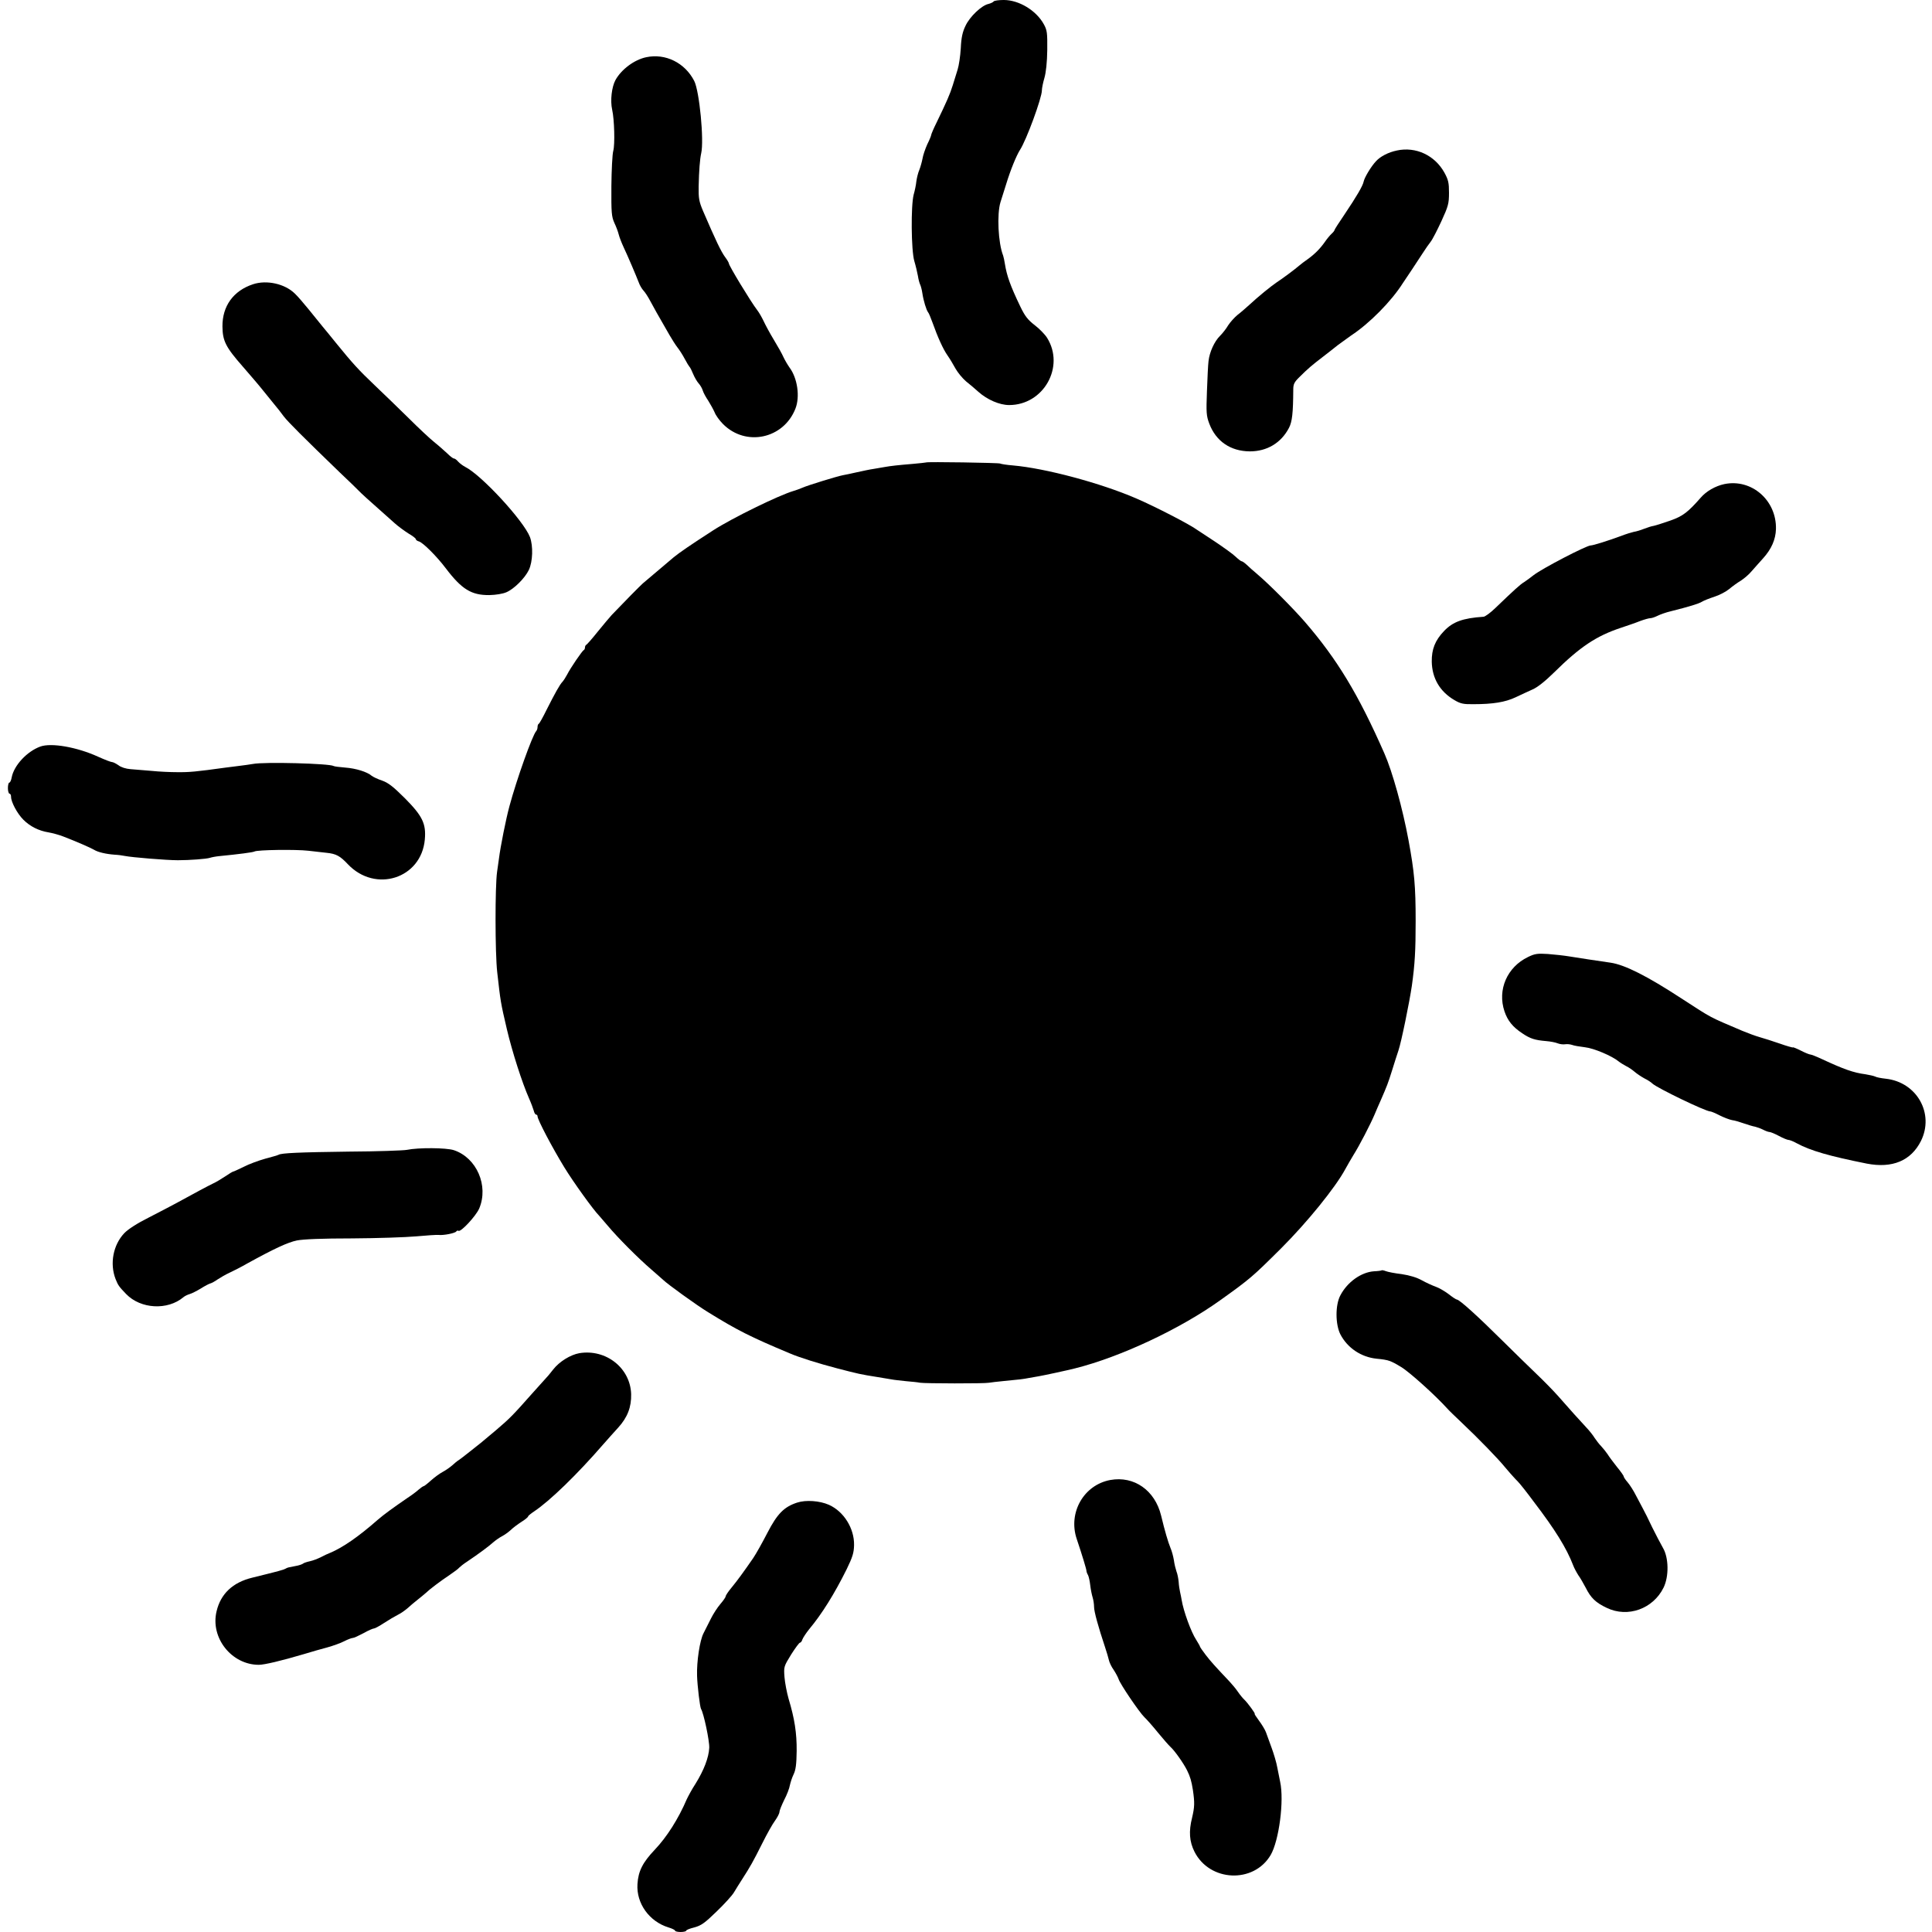 <?xml version="1.0" standalone="no"?>
<!DOCTYPE svg PUBLIC "-//W3C//DTD SVG 20010904//EN"
 "http://www.w3.org/TR/2001/REC-SVG-20010904/DTD/svg10.dtd">
<svg version="1.0" xmlns="http://www.w3.org/2000/svg"
 width="1222pt" height="1222pt" viewBox="0 0 1222 1222"
 preserveAspectRatio="xMidYMid meet">
<g transform="translate(0,1222) scale(0.1,-0.1)"
fill="#000000" stroke="none">
<path d="M6285 12211 c-3 -5 -18 -12 -33 -16 -43 -9 -118 -80 -145 -138 -19
-39 -27 -75 -30 -142 -3 -50 -12 -110 -20 -135 -8 -25 -22 -70 -31 -100 -17
-55 -39 -105 -102 -235 -19 -38 -34 -74 -34 -78 0 -5 -11 -32 -25 -60 -13 -29
-27 -70 -30 -90 -4 -21 -13 -53 -20 -71 -8 -18 -16 -51 -19 -73 -2 -22 -10
-60 -17 -84 -18 -69 -16 -352 4 -420 9 -30 19 -73 23 -95 3 -21 10 -46 14 -54
4 -8 11 -33 14 -55 7 -47 25 -106 36 -120 5 -5 17 -35 28 -65 33 -93 68 -170
95 -208 14 -20 37 -58 51 -84 14 -25 44 -61 66 -80 23 -18 58 -48 78 -66 56
-50 134 -84 195 -84 218 0 354 242 240 425 -13 21 -48 57 -78 80 -44 34 -62
57 -91 117 -64 133 -86 196 -98 271 -3 20 -8 43 -11 52 -32 81 -40 263 -17
338 6 19 22 70 36 114 28 92 65 181 87 216 41 62 139 330 139 377 0 13 7 49
16 79 10 35 17 99 18 177 1 109 -1 125 -22 163 -48 87 -157 153 -253 153 -32
0 -60 -4 -64 -9z"/>
<path d="M4087 11858 c-75 -16 -156 -76 -194 -144 -24 -44 -34 -130 -21 -188
14 -62 18 -220 7 -260 -6 -21 -11 -122 -12 -224 -1 -167 1 -192 19 -232 12
-25 24 -58 28 -75 4 -16 18 -52 31 -80 27 -57 77 -175 95 -221 6 -18 20 -41
30 -52 10 -10 30 -41 44 -68 24 -45 41 -75 121 -214 17 -29 39 -64 51 -79 11
-14 32 -46 45 -71 13 -25 27 -47 30 -50 4 -3 14 -23 23 -45 9 -22 25 -49 35
-60 10 -11 22 -31 26 -45 4 -14 20 -43 35 -65 14 -22 32 -55 40 -73 7 -19 31
-52 53 -74 144 -145 383 -94 458 97 30 76 13 193 -37 260 -12 17 -29 46 -38
65 -8 19 -36 69 -61 110 -25 41 -54 95 -65 119 -11 23 -29 55 -41 70 -40 52
-179 281 -179 295 0 4 -10 22 -23 39 -27 37 -59 104 -140 292 -26 61 -29 81
-28 155 2 100 8 175 16 210 19 82 -11 393 -44 458 -59 115 -182 176 -304 150z"/>
<path d="M8835 11268 c-53 -11 -104 -37 -132 -68 -31 -33 -73 -103 -78 -129
-5 -26 -44 -93 -122 -209 -35 -51 -63 -95 -63 -99 0 -3 -8 -13 -18 -22 -10 -9
-29 -32 -42 -51 -30 -43 -66 -79 -111 -111 -19 -13 -41 -30 -49 -37 -29 -25
-105 -82 -145 -108 -42 -29 -112 -86 -175 -144 -21 -19 -54 -48 -74 -63 -19
-16 -45 -45 -58 -65 -12 -21 -35 -50 -51 -66 -36 -35 -67 -104 -73 -160 -3
-22 -7 -108 -10 -191 -5 -135 -4 -155 15 -205 42 -111 134 -174 256 -175 109
0 198 53 248 149 20 39 26 91 27 242 0 34 6 47 40 80 51 51 78 74 146 126 31
24 75 58 97 76 23 17 61 44 83 60 116 76 255 217 327 331 12 18 38 57 57 85
19 29 49 75 67 102 17 27 41 61 52 75 12 15 42 74 68 130 43 94 48 111 48 179
0 64 -4 82 -29 128 -61 110 -181 166 -301 140z"/>
<path d="M1600 10422 c-124 -41 -194 -138 -193 -267 1 -91 20 -130 129 -254
46 -53 102 -118 124 -146 22 -27 55 -68 73 -90 19 -22 46 -57 62 -79 28 -36
123 -131 355 -355 58 -55 110 -105 115 -111 20 -21 72 -68 130 -119 33 -29 78
-69 101 -90 22 -20 62 -49 87 -65 26 -15 47 -31 47 -36 0 -5 9 -12 21 -15 26
-9 111 -93 169 -170 101 -133 162 -170 275 -169 42 1 85 8 108 18 49 21 117
89 142 141 25 53 28 151 7 208 -40 103 -306 392 -410 444 -15 8 -34 22 -44 33
-9 11 -21 20 -27 20 -6 0 -25 15 -43 33 -19 17 -55 50 -82 71 -26 21 -99 89
-160 150 -62 61 -160 156 -217 210 -101 96 -139 138 -244 267 -27 34 -66 81
-85 104 -19 24 -60 74 -90 111 -30 37 -68 81 -85 97 -63 62 -178 88 -265 59z"/>
<path d="M5858 9295 c-2 -1 -39 -5 -83 -9 -97 -8 -141 -13 -180 -20 -16 -3
-48 -8 -70 -12 -22 -3 -69 -13 -105 -21 -36 -8 -76 -17 -90 -19 -36 -7 -219
-63 -255 -79 -16 -7 -41 -16 -55 -20 -95 -28 -391 -173 -510 -250 -144 -93
-211 -139 -249 -170 -49 -41 -167 -141 -195 -165 -24 -22 -110 -109 -196 -199
-14 -15 -54 -63 -89 -106 -35 -44 -68 -81 -72 -83 -5 -2 -9 -10 -9 -17 0 -7
-3 -15 -8 -17 -9 -4 -84 -113 -105 -155 -9 -17 -22 -37 -29 -45 -17 -17 -48
-73 -101 -178 -23 -47 -45 -86 -49 -88 -5 -2 -8 -11 -8 -21 0 -9 -4 -21 -9
-26 -24 -27 -123 -304 -169 -475 -22 -81 -57 -257 -66 -330 -4 -25 -9 -63 -12
-85 -13 -91 -13 -512 1 -635 21 -186 21 -189 61 -360 34 -144 96 -337 140
-437 13 -29 26 -64 30 -78 3 -14 10 -25 15 -25 5 0 9 -5 9 -11 0 -21 92 -196
169 -322 58 -95 185 -271 221 -307 3 -3 27 -32 55 -64 61 -73 190 -203 275
-276 35 -30 68 -60 74 -65 31 -30 213 -161 285 -205 183 -113 265 -155 516
-260 60 -26 185 -65 300 -95 135 -35 147 -38 255 -55 36 -6 76 -13 90 -15 14
-3 54 -7 90 -11 36 -3 76 -7 90 -10 30 -5 407 -6 435 0 11 2 54 7 95 11 96 9
122 12 157 19 15 3 44 8 63 11 30 5 184 38 230 50 287 72 667 250 921 433 186
133 202 147 383 327 163 163 342 383 405 500 12 22 35 62 52 90 38 60 107 194
133 255 10 25 28 65 39 90 40 92 46 107 72 190 14 47 33 103 40 125 18 52 70
307 85 410 19 135 24 223 24 410 0 220 -8 309 -45 510 -37 200 -102 435 -153
550 -165 375 -299 596 -504 833 -74 85 -223 235 -296 297 -26 22 -58 50 -71
63 -13 12 -27 22 -32 22 -4 0 -21 13 -38 29 -16 16 -75 58 -130 95 -55 36
-105 69 -111 73 -45 34 -268 149 -389 201 -222 96 -572 190 -778 208 -39 3
-76 9 -81 12 -9 5 -462 12 -468 7z"/>
<path d="M10906 9158 c-56 -12 -114 -45 -149 -86 -81 -92 -113 -117 -193 -145
-43 -15 -90 -30 -104 -33 -14 -2 -42 -11 -62 -19 -20 -8 -49 -17 -64 -19 -14
-3 -50 -14 -78 -25 -78 -29 -179 -61 -195 -61 -26 0 -306 -145 -361 -188 -19
-15 -46 -35 -60 -44 -25 -15 -59 -46 -182 -164 -31 -30 -65 -55 -75 -55 -132
-9 -194 -32 -250 -91 -56 -59 -78 -114 -77 -193 2 -105 51 -189 143 -243 39
-23 57 -27 121 -26 124 0 201 13 265 43 33 16 82 38 108 50 31 13 80 52 137
108 164 162 267 231 425 283 39 13 92 31 119 42 27 10 56 18 65 18 9 0 29 7
45 15 16 8 54 22 85 29 116 29 177 48 196 60 11 7 46 21 77 31 32 10 74 32 95
49 21 18 55 42 75 54 20 13 51 39 68 60 18 20 50 57 73 82 52 58 78 118 80
183 5 182 -154 321 -327 285z"/>
<path d="M255 7498 c-85 -31 -167 -120 -181 -195 -3 -18 -10 -33 -15 -33 -5 0
-9 -16 -9 -35 0 -19 5 -35 10 -35 6 0 10 -9 10 -20 0 -33 39 -106 78 -145 42
-42 97 -70 160 -80 23 -4 64 -15 90 -25 86 -33 177 -73 197 -85 24 -15 75 -27
130 -31 22 -1 51 -5 65 -8 44 -9 264 -27 335 -27 74 0 180 8 202 15 12 4 39 9
60 11 123 12 214 24 222 29 17 11 266 14 341 5 41 -5 93 -11 115 -13 61 -6 86
-20 135 -72 174 -184 465 -91 487 156 9 100 -15 149 -126 261 -75 75 -107 99
-145 112 -27 9 -56 23 -65 30 -29 25 -100 47 -167 52 -36 3 -70 7 -74 10 -26
16 -439 27 -510 13 -19 -3 -57 -9 -85 -12 -27 -3 -67 -8 -87 -11 -188 -26
-230 -30 -308 -29 -41 0 -113 3 -160 8 -47 4 -107 9 -134 11 -29 2 -61 12 -77
25 -16 11 -34 20 -41 20 -7 0 -46 15 -88 34 -134 61 -296 89 -365 64z"/>
<path d="M9665 6167 c-133 -64 -195 -208 -149 -344 20 -59 52 -99 113 -139 50
-34 80 -43 151 -49 25 -2 58 -8 72 -14 15 -6 36 -8 48 -6 12 2 31 0 43 -4 12
-5 49 -11 82 -15 56 -6 172 -55 215 -91 8 -7 29 -19 45 -28 17 -8 41 -25 55
-37 14 -12 41 -30 61 -41 21 -10 43 -25 51 -33 28 -27 336 -176 366 -176 6 0
32 -11 59 -25 26 -13 62 -27 79 -30 17 -2 50 -12 75 -21 24 -8 55 -18 68 -20
13 -3 36 -11 52 -19 15 -8 34 -15 41 -15 7 0 34 -11 60 -25 26 -14 53 -25 60
-25 7 0 31 -9 52 -21 89 -48 209 -82 444 -129 161 -31 279 18 342 143 86 173
-25 372 -222 394 -29 3 -60 9 -68 14 -9 4 -36 10 -60 14 -77 10 -138 32 -276
96 -34 16 -67 29 -73 29 -6 0 -34 11 -61 25 -28 14 -50 23 -50 20 0 -2 -37 8
-82 24 -46 16 -103 34 -128 41 -25 7 -74 25 -110 40 -216 92 -186 76 -385 205
-219 143 -359 213 -448 226 -99 14 -187 28 -257 39 -36 6 -99 13 -140 16 -65
4 -82 2 -125 -19z"/>
<path d="M2573 4947 c-21 -4 -186 -10 -368 -11 -312 -4 -425 -9 -443 -20 -5
-3 -43 -14 -85 -25 -42 -12 -103 -34 -135 -51 -33 -16 -63 -30 -66 -30 -4 0
-27 -14 -52 -31 -24 -16 -59 -37 -77 -45 -31 -15 -110 -57 -232 -124 -33 -18
-112 -59 -176 -92 -72 -36 -129 -73 -153 -98 -70 -74 -93 -192 -55 -290 16
-40 21 -47 67 -95 92 -95 262 -104 362 -20 8 7 26 16 40 20 14 4 45 20 70 35
25 16 52 30 60 32 8 2 29 13 47 26 18 12 51 31 75 42 24 11 75 37 113 59 171
94 255 133 313 145 40 8 160 13 349 13 158 1 341 7 406 13 65 6 128 10 140 9
32 -4 106 11 113 22 3 5 9 7 14 4 15 -9 110 93 131 141 61 144 -16 321 -160
369 -49 16 -225 17 -298 2z"/>
<path d="M8739 4185 c-2 -2 -24 -5 -49 -6 -81 -6 -168 -68 -212 -152 -33 -61
-32 -184 0 -247 45 -86 131 -144 230 -154 73 -7 88 -12 155 -53 52 -31 217
-180 291 -262 11 -13 53 -53 91 -89 106 -100 233 -231 274 -282 20 -24 50 -58
66 -75 17 -16 43 -47 58 -67 16 -21 42 -54 57 -75 136 -178 208 -294 250 -403
7 -19 23 -48 34 -65 12 -16 32 -52 46 -78 32 -64 63 -94 133 -127 133 -64 293
-6 359 128 35 71 33 190 -4 252 -14 25 -45 83 -68 130 -22 47 -48 99 -57 115
-9 17 -29 55 -45 85 -15 30 -39 68 -53 84 -14 16 -25 33 -25 37 0 5 -19 32
-43 61 -23 29 -50 65 -59 80 -10 15 -28 37 -40 50 -13 13 -31 37 -42 53 -10
17 -35 48 -56 70 -44 47 -95 104 -175 195 -32 36 -92 97 -134 137 -42 40 -139
135 -216 211 -156 155 -274 262 -290 262 -5 0 -29 16 -53 35 -24 18 -60 39
-80 46 -20 7 -60 25 -87 40 -34 19 -77 32 -129 40 -43 5 -89 14 -101 19 -13 5
-25 7 -26 5z"/>
<path d="M3664 3661 c-56 -10 -126 -53 -165 -103 -18 -24 -42 -52 -54 -64 -11
-12 -47 -52 -80 -89 -122 -138 -142 -158 -229 -232 -102 -86 -95 -80 -165
-135 -29 -24 -61 -47 -69 -53 -9 -5 -27 -20 -41 -33 -15 -13 -42 -32 -61 -42
-19 -10 -53 -35 -74 -54 -22 -20 -43 -36 -46 -36 -4 0 -18 -10 -31 -21 -13
-12 -46 -37 -74 -55 -83 -57 -147 -103 -186 -137 -123 -108 -221 -175 -299
-208 -14 -5 -41 -18 -60 -28 -20 -10 -51 -22 -70 -26 -19 -4 -40 -11 -45 -16
-6 -4 -26 -11 -45 -14 -19 -4 -39 -8 -45 -9 -5 -1 -15 -5 -21 -9 -11 -6 -34
-13 -209 -56 -123 -30 -199 -102 -225 -212 -41 -168 95 -339 267 -339 35 0
141 25 283 67 47 14 114 34 150 43 36 10 84 27 107 39 23 12 48 21 55 21 7 0
37 14 67 30 30 17 60 30 67 30 6 0 35 16 64 35 29 19 68 42 86 51 19 9 47 29
63 43 16 15 45 39 64 54 19 15 42 34 51 42 21 21 91 74 151 114 28 19 55 39
60 46 6 6 28 24 50 38 70 47 139 98 165 122 14 12 39 30 55 38 17 9 42 27 56
40 14 14 44 36 67 51 23 14 42 30 42 34 0 4 17 18 38 32 99 66 270 231 439
426 24 27 65 74 93 104 59 65 84 130 82 212 -5 165 -159 287 -328 259z"/>
<path d="M7023 2859 c-168 -31 -268 -206 -213 -372 34 -101 63 -196 62 -204 0
-4 4 -16 10 -26 5 -10 11 -39 14 -65 3 -26 10 -60 15 -76 5 -16 9 -43 9 -60 0
-29 26 -124 70 -256 10 -30 21 -67 24 -81 3 -14 16 -42 30 -61 13 -20 27 -46
31 -58 10 -32 131 -210 163 -241 15 -14 54 -58 87 -99 33 -40 68 -80 78 -89
26 -23 82 -102 105 -148 20 -40 28 -68 37 -124 12 -82 11 -108 -5 -176 -22
-87 -17 -151 15 -215 96 -191 375 -203 482 -21 53 91 86 344 60 463 -4 19 -12
60 -18 90 -5 30 -22 87 -36 125 -14 39 -30 83 -36 99 -6 16 -26 49 -44 73 -18
24 -30 43 -27 43 6 0 -44 69 -66 90 -9 8 -27 30 -40 49 -12 18 -37 48 -54 66
-89 94 -119 127 -151 169 -19 25 -35 48 -35 51 0 3 -11 22 -24 43 -32 48 -81
183 -92 252 -2 14 -7 36 -10 50 -3 14 -8 43 -9 65 -2 22 -8 52 -14 66 -5 15
-13 46 -16 70 -4 24 -13 59 -22 79 -15 37 -35 104 -59 204 -39 160 -171 252
-321 225z"/>
<path d="M5042 2716 c-83 -27 -126 -71 -188 -191 -31 -60 -71 -132 -90 -160
-58 -84 -100 -142 -138 -188 -20 -24 -36 -48 -36 -54 0 -5 -15 -27 -34 -49
-18 -21 -44 -61 -58 -89 -14 -27 -35 -70 -48 -95 -24 -46 -44 -180 -41 -270 2
-64 18 -197 25 -209 17 -27 54 -202 52 -246 -3 -62 -34 -142 -86 -226 -23 -35
-47 -80 -56 -99 -53 -124 -126 -239 -202 -319 -77 -81 -105 -136 -110 -218 -8
-122 75 -237 196 -274 23 -7 42 -16 42 -21 0 -4 16 -8 35 -8 19 0 35 4 35 8 0
5 23 14 52 21 43 12 65 27 140 100 49 47 99 102 110 121 12 19 35 58 53 85 49
76 69 111 126 225 29 58 65 123 81 144 15 21 28 46 28 55 0 9 14 43 30 76 17
32 33 74 36 93 4 18 14 50 24 70 13 27 18 63 19 147 1 113 -13 204 -51 330
-11 39 -23 100 -26 137 -5 66 -4 68 42 143 26 41 51 75 56 75 5 0 12 9 15 20
4 11 23 40 43 65 81 97 160 224 237 379 38 78 46 105 47 153 2 106 -65 213
-159 255 -59 26 -146 32 -201 14z"/>
</g>
</svg>
